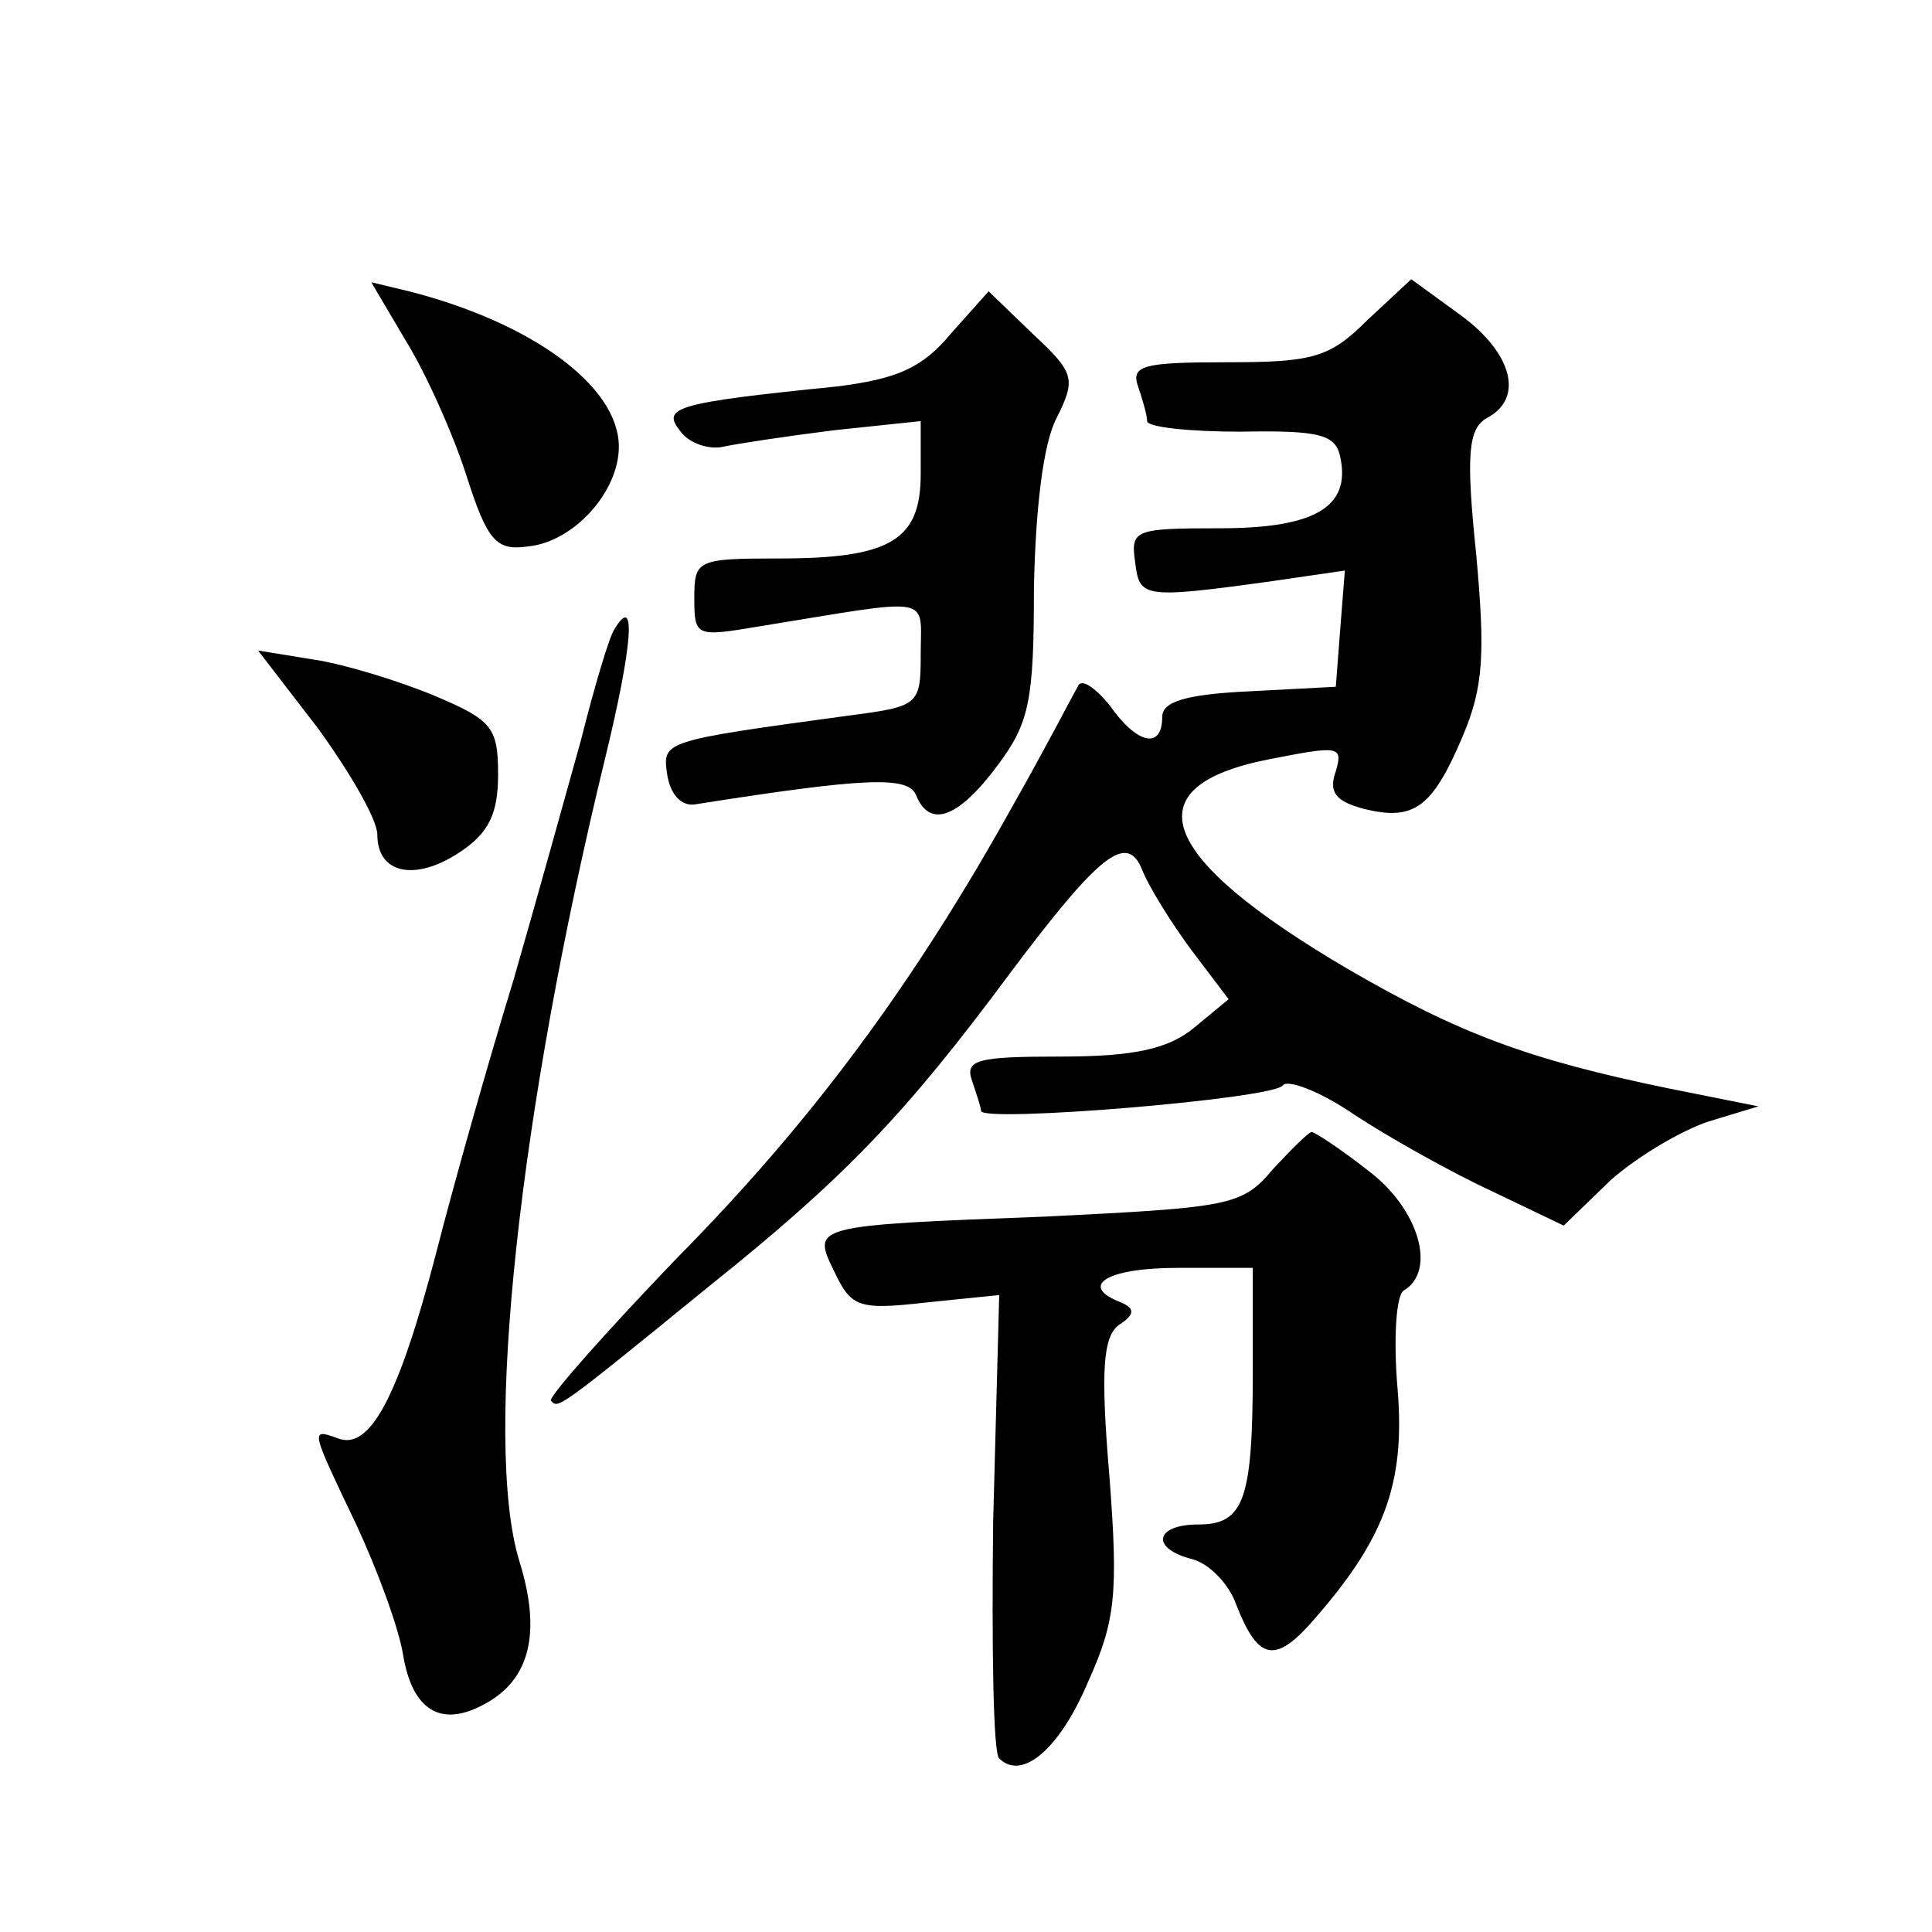 <?xml version="1.0" standalone="no"?>
<!DOCTYPE svg PUBLIC "-//W3C//DTD SVG 20010904//EN"
 "http://www.w3.org/TR/2001/REC-SVG-20010904/DTD/svg10.dtd">
<svg version="1.0" xmlns="http://www.w3.org/2000/svg"
 width="128pt" height="128pt" viewBox="0 0 128 128"
 preserveAspectRatio="xMidYMid meet">
<g transform="translate(0,128) scale(0.1,-0.1)"
fill="#0" stroke="none">
<path d="M906 1068 c-25 -25 -36 -28 -93 -28 -55 0 -64 -2 -59 -16 3 -9 6 -19 6
-23 0 -4 28 -7 62 -7 53 1 63 -2 66 -17 7 -33 -17 -47 -80 -47 -56 0 -59 -1 -56
-22 3 -24 4 -25 91 -13 l48 7 -3 -38 -3 -39 -57 -3 c-43 -2 -58 -7 -58 -17 0 -22
-17 -18 -35 8 -10 12 -19 18 -21 12 -3 -5 -21 -40 -42 -77 -66 -119 -134 -211 -224
-302 -48 -50 -85 -92 -83 -94 5 -5 2 -8 105 76 90 72 130 114 199 207 60 80 78
94 88 68 4 -10 18 -33 32 -52 l25 -33 -23 -19 c-17 -14 -40 -19 -88 -19 -55 0 -64
-2 -59 -16 3 -9 6 -18 6 -20 0 -8 195 8 200 17 3 4 25 -4 48 -20 23 -15 64 -38
90 -50 l48 -23 31 30 c18 16 47 33 65 39 l33 10 -60 12 c-92 19 -138 36 -212 79
-126 74 -144 121 -52 139 46 9 49 9 44 -8 -5 -14 0 -20 19 -25 33 -8 45 1 65 48
14 33 15 55 9 121 -7 67 -5 83 7 90 25 13 17 43 -17 68 l-33 24 -29 -27z M269 1054
c13 -21 31 -61 40 -89 14 -44 20 -50 41 -47 30 3 60 36 60 66 0 40 -57 82 -139
103 l-25 6 23 -39z M630 1059 c-19 -23 -36 -30 -75 -35 -109 -11 -117 -14 -104
-30 6 -8 19 -12 28 -10 9 2 42 7 74 11 l57 6 0 -35 c0 -44 -20 -56 -94 -56 -54
0 -56 -1 -56 -26 0 -26 1 -26 43 -19 117 19 107 21 107 -18 0 -34 -1 -35 -47 -41
-125 -17 -124 -17 -121 -39 2 -13 9 -21 18 -20 114 18 142 19 147 6 9 -22 28 -15
54 20 21 28 24 43 24 117 1 52 6 96 15 113 13 26 12 30 -16 56 l-29 28 -25 -28z
M407 863 c-3 -4 -13 -37 -22 -73 -10 -36 -30 -108 -45 -160 -16 -52 -39 -133 -51
-180 -25 -96 -44 -131 -65 -123 -19 7 -18 6 12 -57 14 -30 28 -68 31 -86 6 -37
25 -49 54 -33 30 16 38 47 23 95 -24 79 0 298 57 532 18 74 21 110 6 85z M211 797
c21 -29 39 -60 39 -70 0 -26 25 -31 54 -12 20 13 26 26 26 52 0 31 -4 36 -42 52
-24 10 -60 21 -80 24 l-37 6 40 -52z M843 505 c-20 -24 -29 -25 -150 -31 -157 -6
-155 -6 -140 -37 11 -23 16 -25 60 -20 l49 5 -4 -150 c-1 -83 0 -154 4 -157 15
-15 40 6 59 51 18 40 20 58 14 136 -6 71 -4 92 6 100 11 7 11 11 2 15 -29 11 -10
23 37 23 l50 0 0 -69 c0 -85 -6 -101 -36 -101 -29 0 -32 -16 -4 -23 11 -3 24 -16
29 -30 14 -36 25 -39 48 -14 50 56 64 93 59 156 -3 34 -1 63 4 66 22 13 10 54 -23
79 -19 15 -36 26 -38 26 -2 0 -14 -12 -26 -25z"/>
</g>
</svg>
